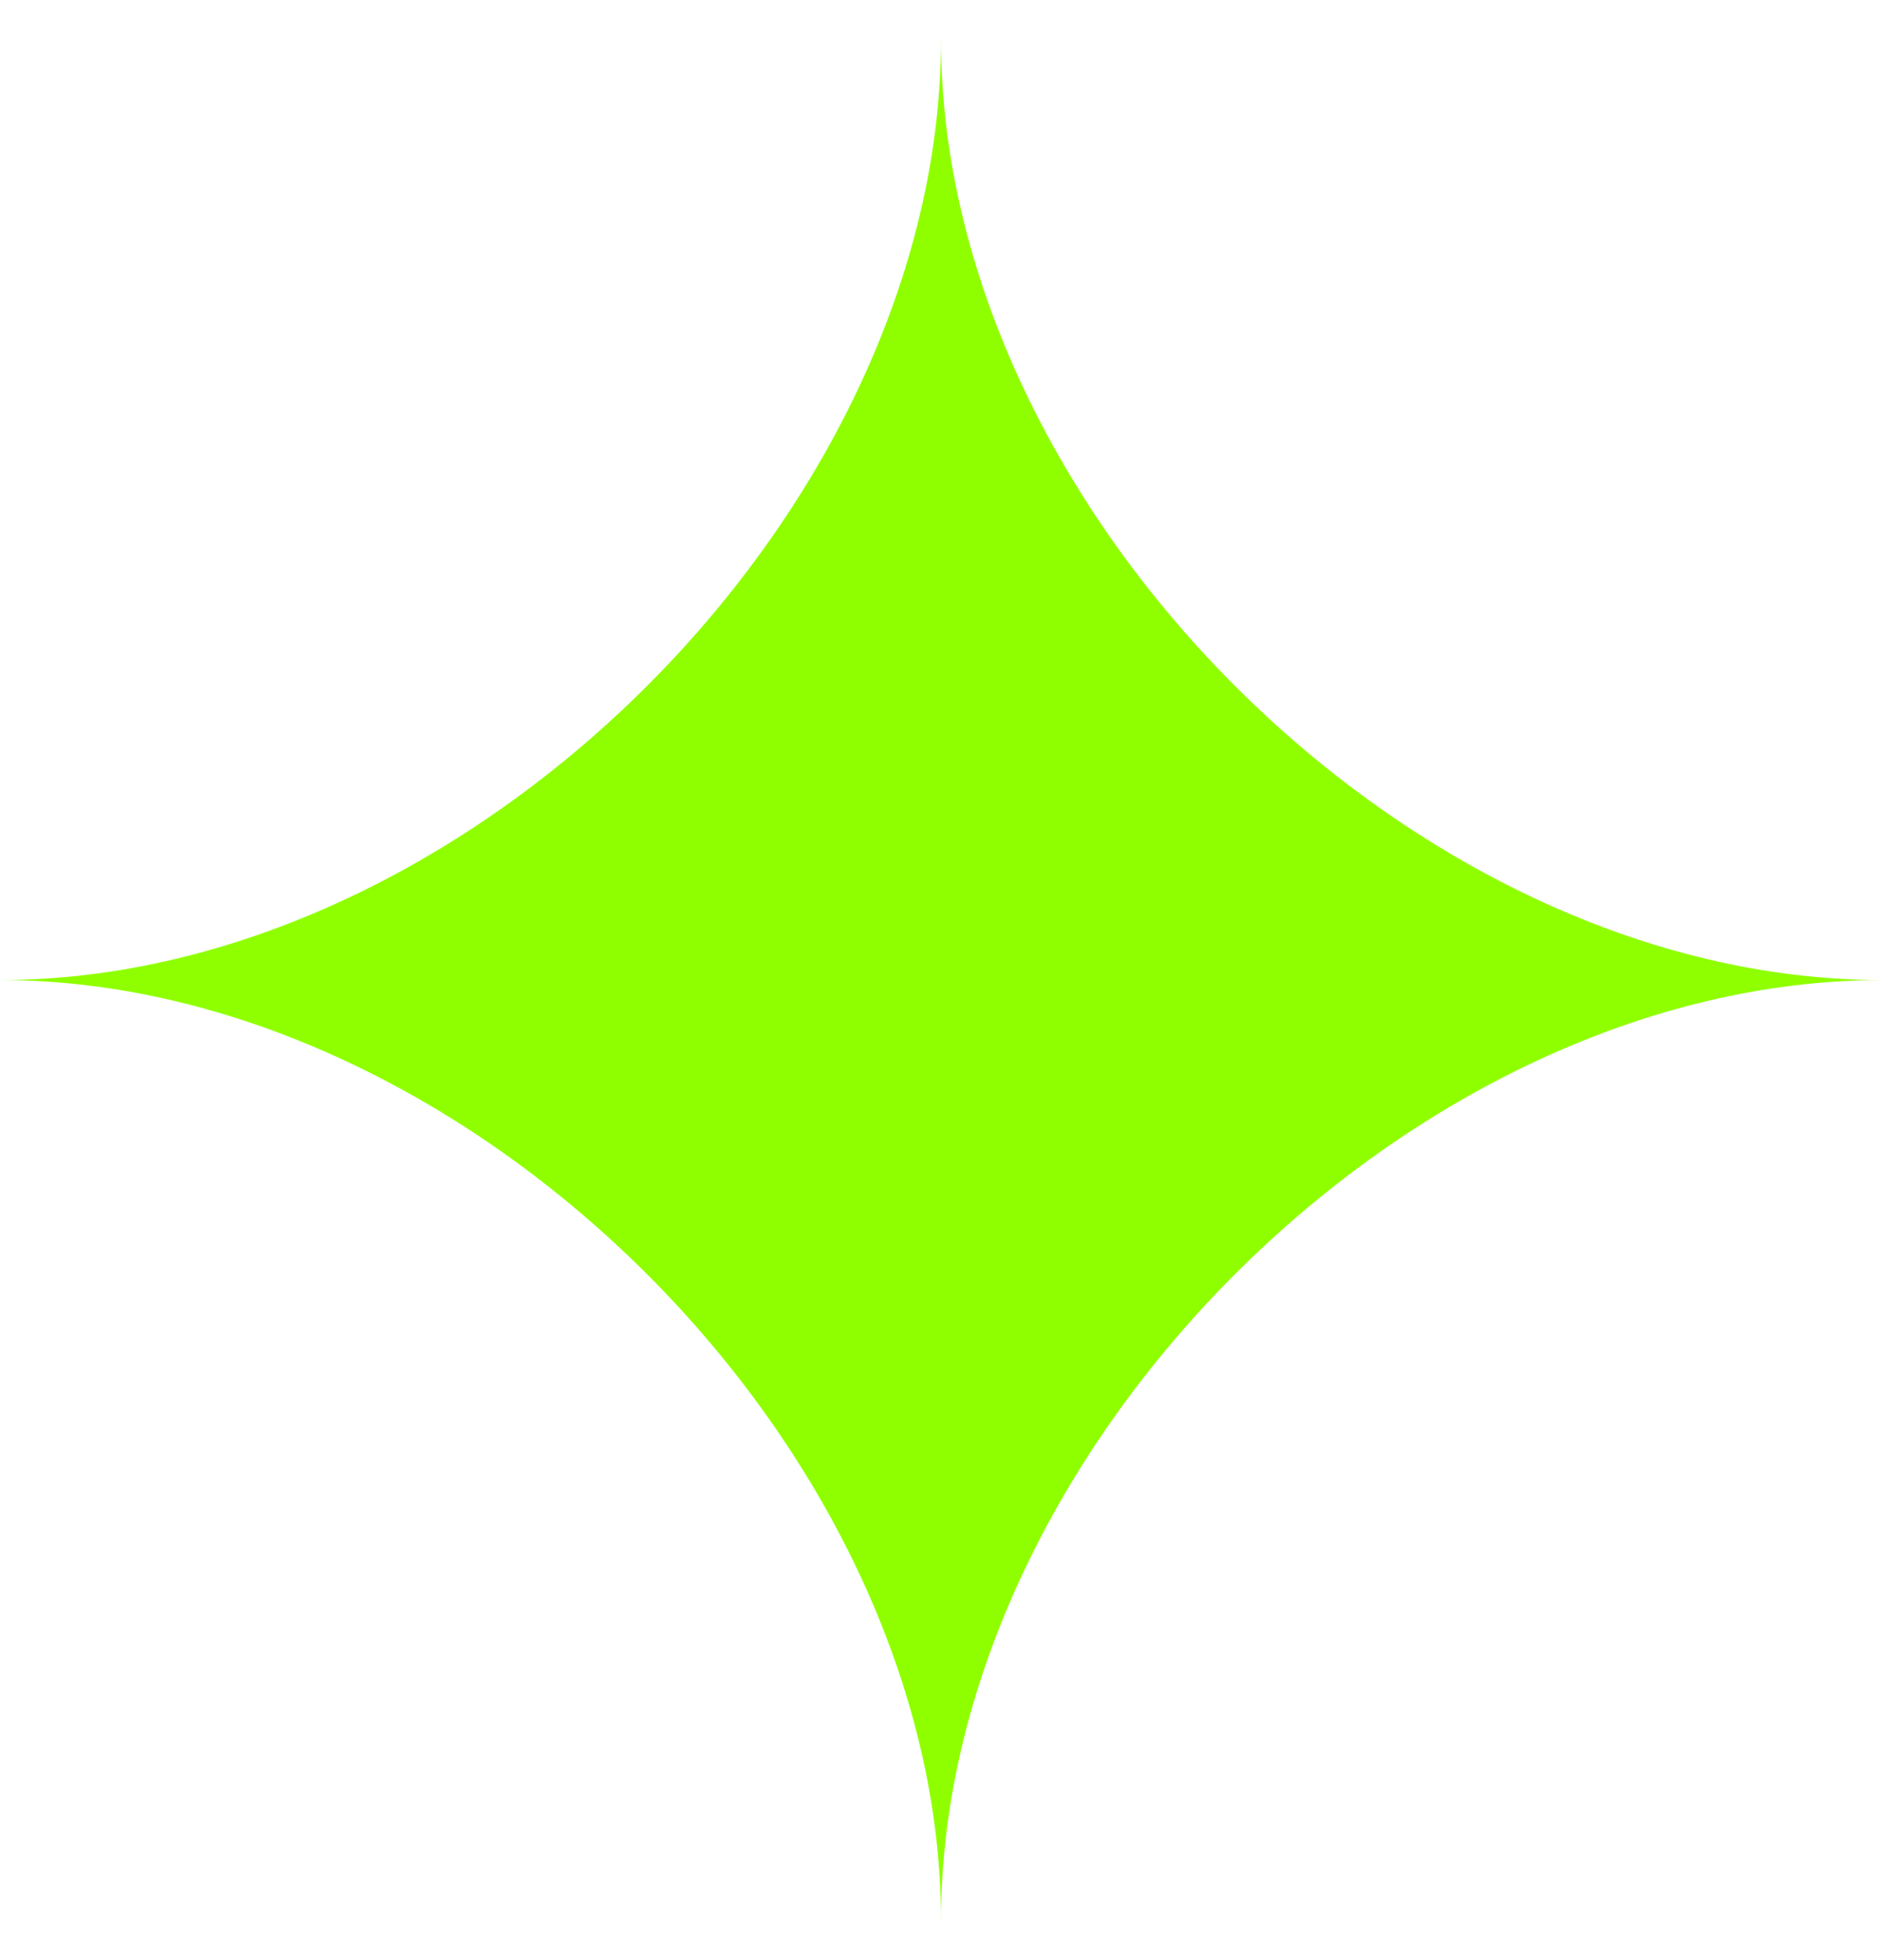 <svg width="24" height="25" viewBox="0 0 24 25" fill="none" xmlns="http://www.w3.org/2000/svg">
<g clip-path="url(#clip0_1_11592)">
<path d="M0 12.5C6 12.5 12 6.5 12 0.5C12 6.5 18 12.5 24 12.5C18 12.5 12 18.5 12 24.5C12 18.5 6 12.5 0 12.5Z" fill="#8FFF00"/>
</g>
<defs>
<clipPath id="clip0_1_11592">
<rect width="24" height="24" fill="white" transform="translate(0 0.5)"/>
</clipPath>
</defs>
</svg>
